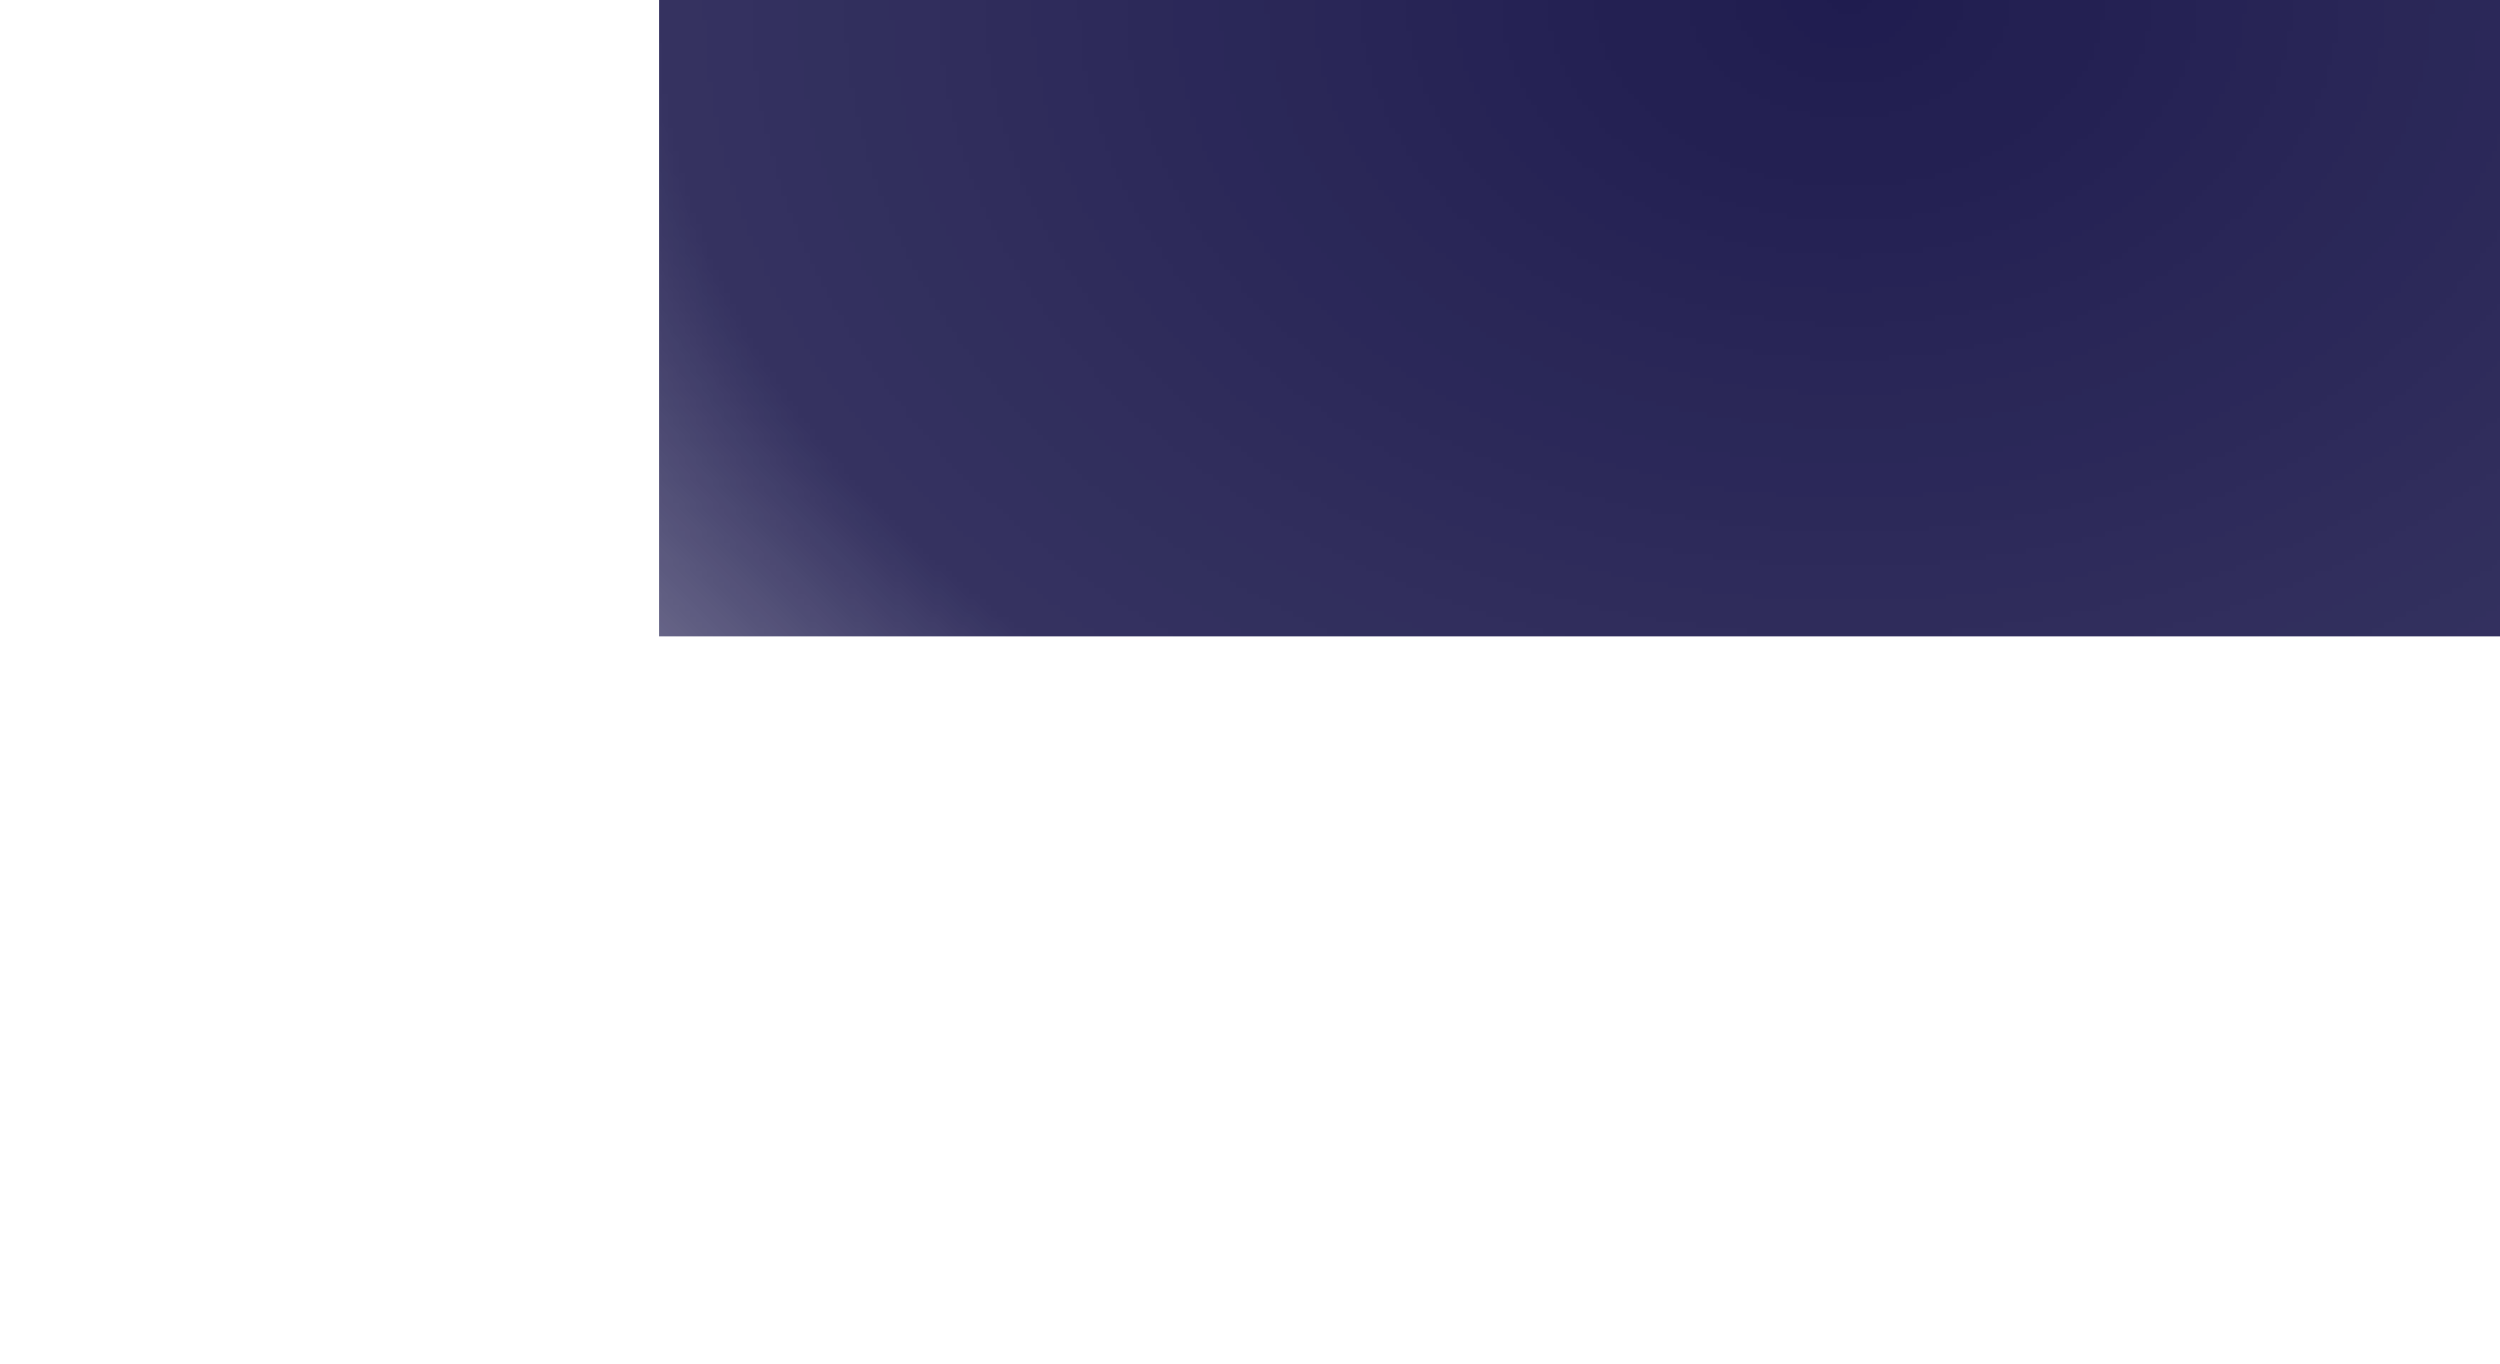 <svg width="440" height="240" viewBox="0 0 440 240" fill="none" xmlns="http://www.w3.org/2000/svg">
  <g clip-path="url(#clip0)">
    <!-- Маска -->
    <mask id="mask0" style="mask-type:alpha" maskUnits="userSpaceOnUse" x="0" y="-240" width="651" height="480">
      <ellipse cx="325.5" cy="0" rx="325.5" ry="240" fill="url(#paint0_radial)"/>
    </mask>

    <!-- Прямоугольник с фильтром, обрезанный маской -->
    <g mask="url(#mask0)">
      <g filter="url(#filter0_f)">
        <rect x="116" y="-48" width="464" height="160" fill="#1F1C4F"/>
      </g>
    </g>
  </g>

  <defs>
    <!-- Фильтр -->
    <filter id="filter0_f" x="-45.271" y="-209.271" width="786.542" height="482.542" filterUnits="userSpaceOnUse" color-interpolation-filters="sRGB">
      <feFlood flood-opacity="0" result="BackgroundImageFix"/>
      <feBlend mode="normal" in="SourceGraphic" in2="BackgroundImageFix" result="shape"/>
      <feGaussianBlur stdDeviation="80.635" result="effect1_foregroundBlur"/>
    </filter>

    <!-- Радиальный градиент -->
    <radialGradient id="paint0_radial" cx="0" cy="0" r="1" gradientUnits="userSpaceOnUse" gradientTransform="translate(325.5 0) scale(325.5 240)">
      <stop offset="0" stop-color="white"/>
      <stop offset="0.645" stop-color="white" stop-opacity="0.9"/>
      <stop offset="0.831" stop-color="white" stop-opacity="0.63"/>
      <stop offset="1" stop-color="white" stop-opacity="0"/>
    </radialGradient>

    <!-- Область обрезки -->
    <clipPath id="clip0">
      <rect width="440" height="240" fill="white"/>
    </clipPath>
  </defs>
</svg>
